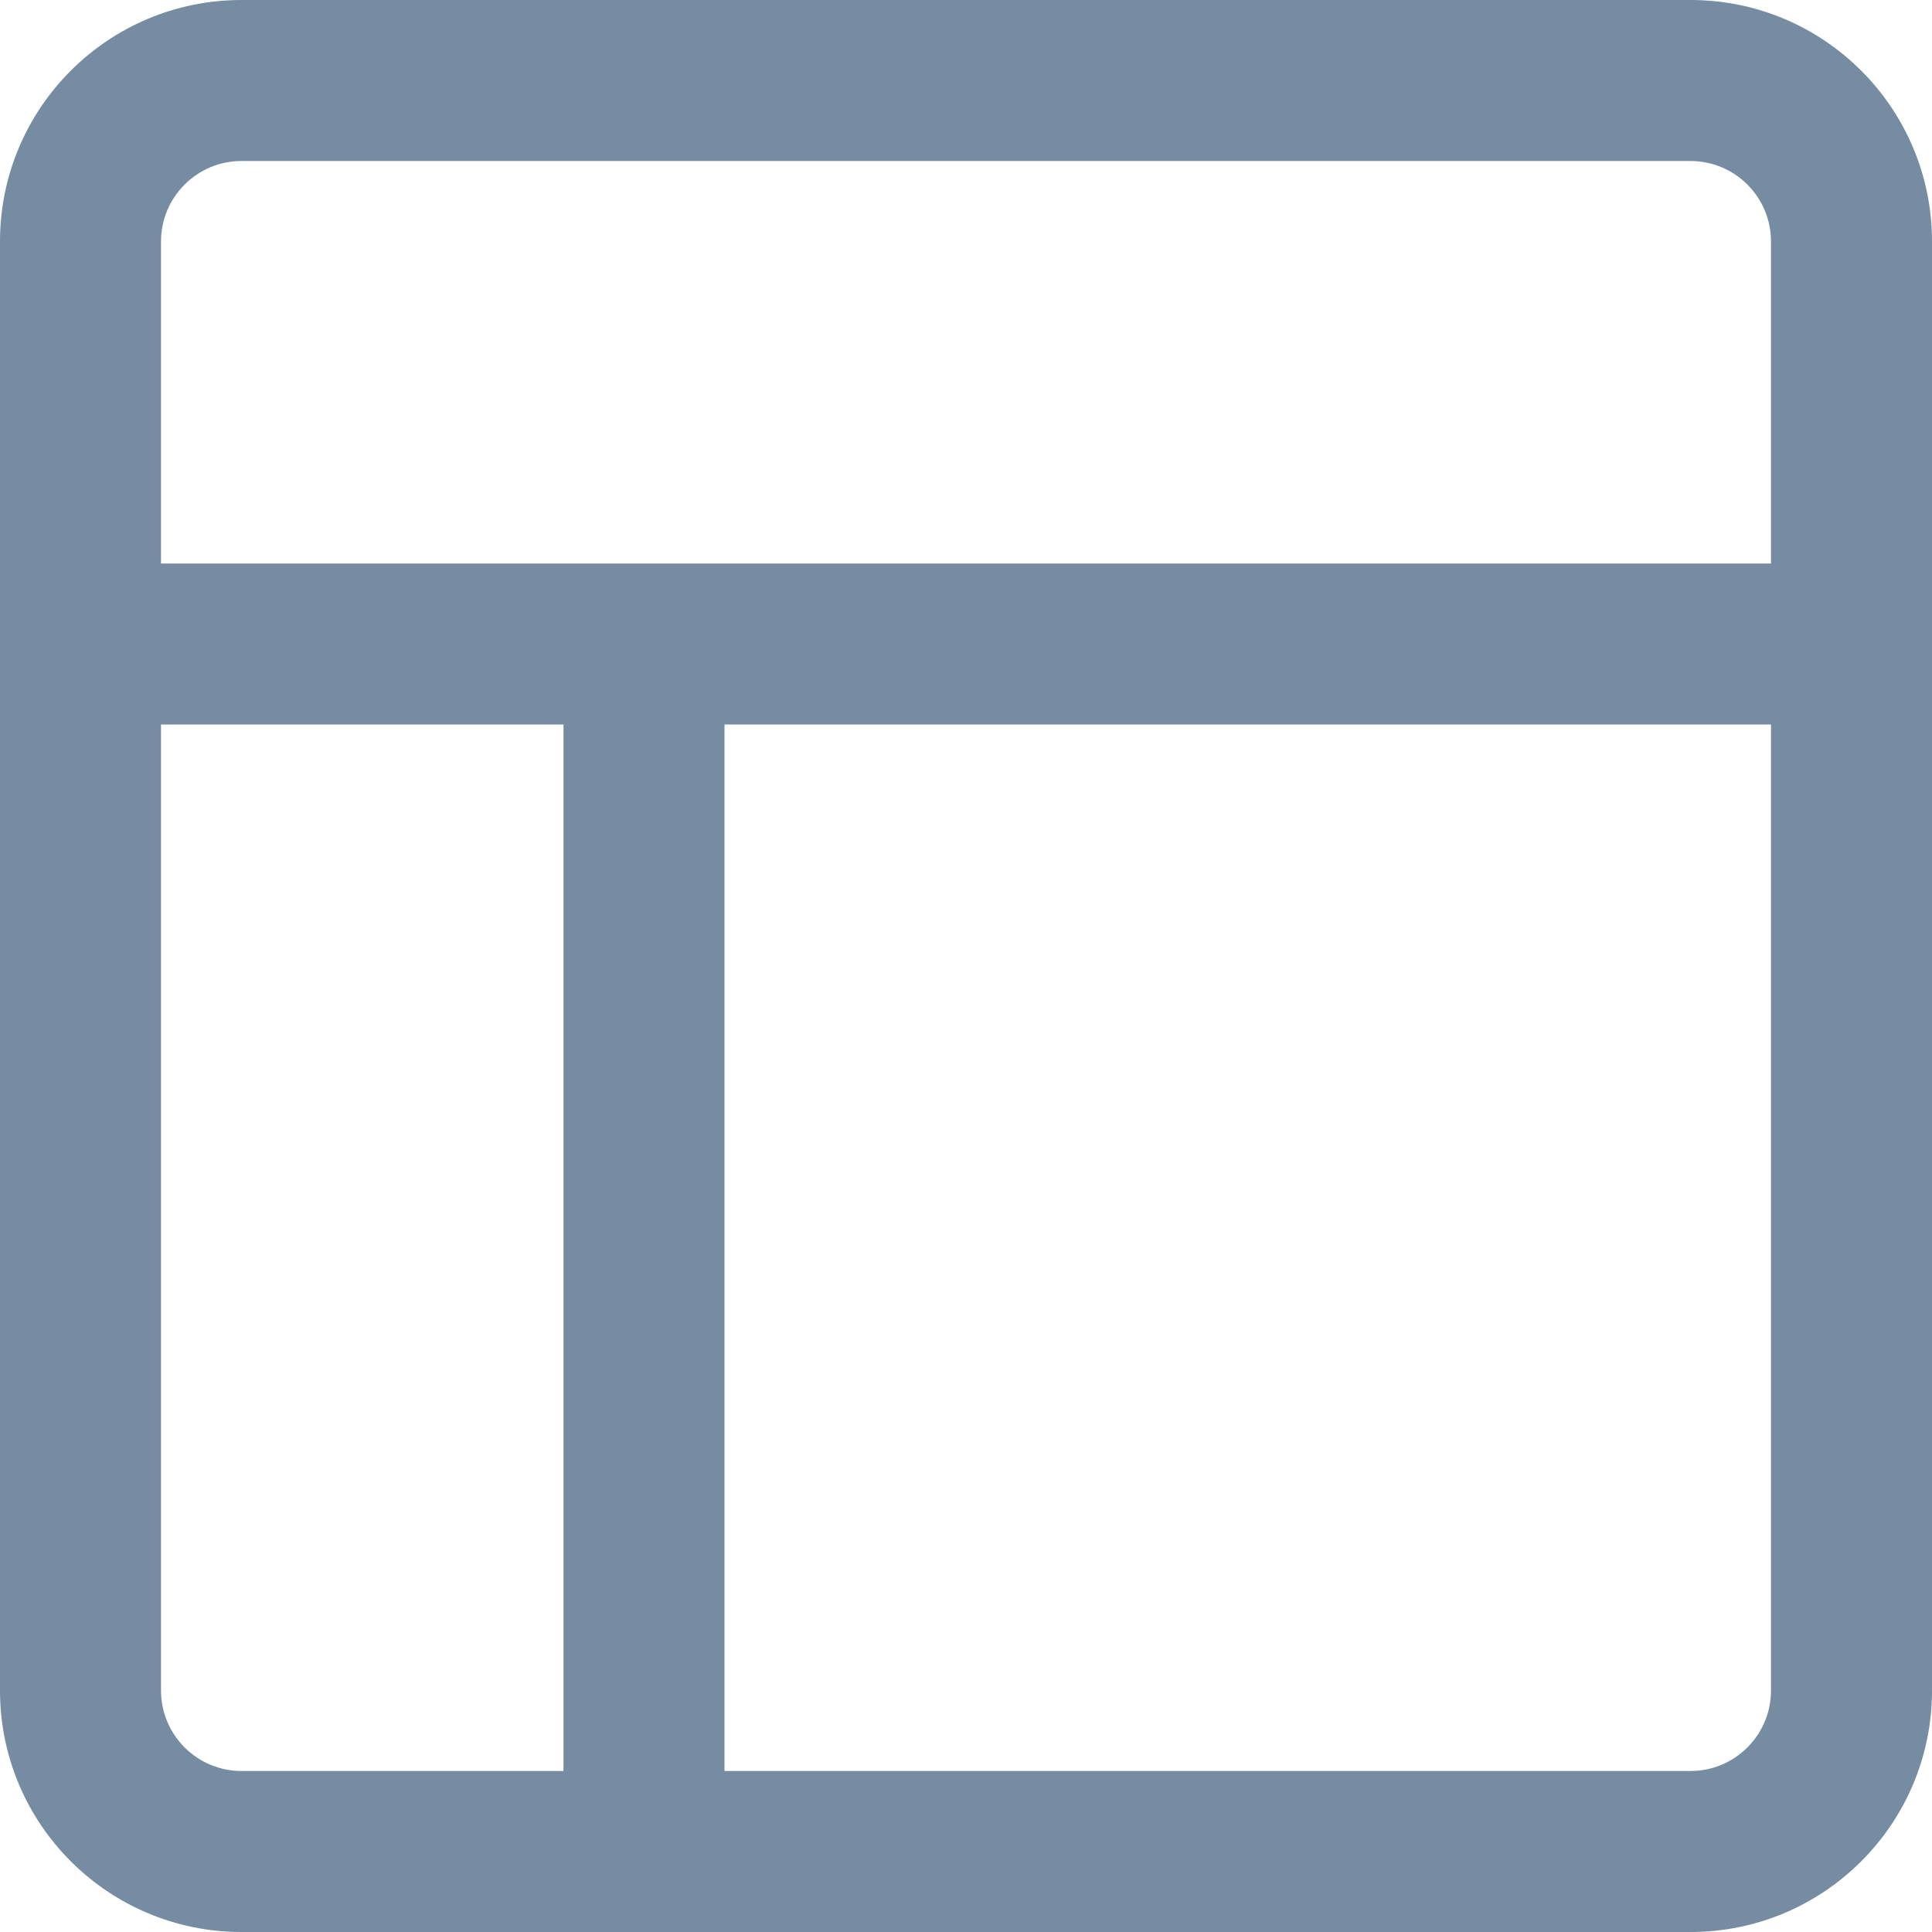 <?xml version="1.0" encoding="UTF-8"?>
<svg xmlns="http://www.w3.org/2000/svg" id="meteor-icon-kit__regular-layout" viewBox="0 0 24 24" fill="none">
  <path fill-rule="evenodd" clip-rule="evenodd" d="M7 9H2V7H22V9H9V22H7V9ZM3 0H21C22.657 0 24 1.343 24 3V21C24 22.657 22.657 24 21 24H3C1.343 24 0 22.657 0 21V3C0 1.343 1.343 0 3 0ZM3 2C2.448 2 2 2.448 2 3V21C2 21.552 2.448 22 3 22H21C21.552 22 22 21.552 22 21V3C22 2.448 21.552 2 21 2H3Z" fill="#758CA3"></path>
</svg>
